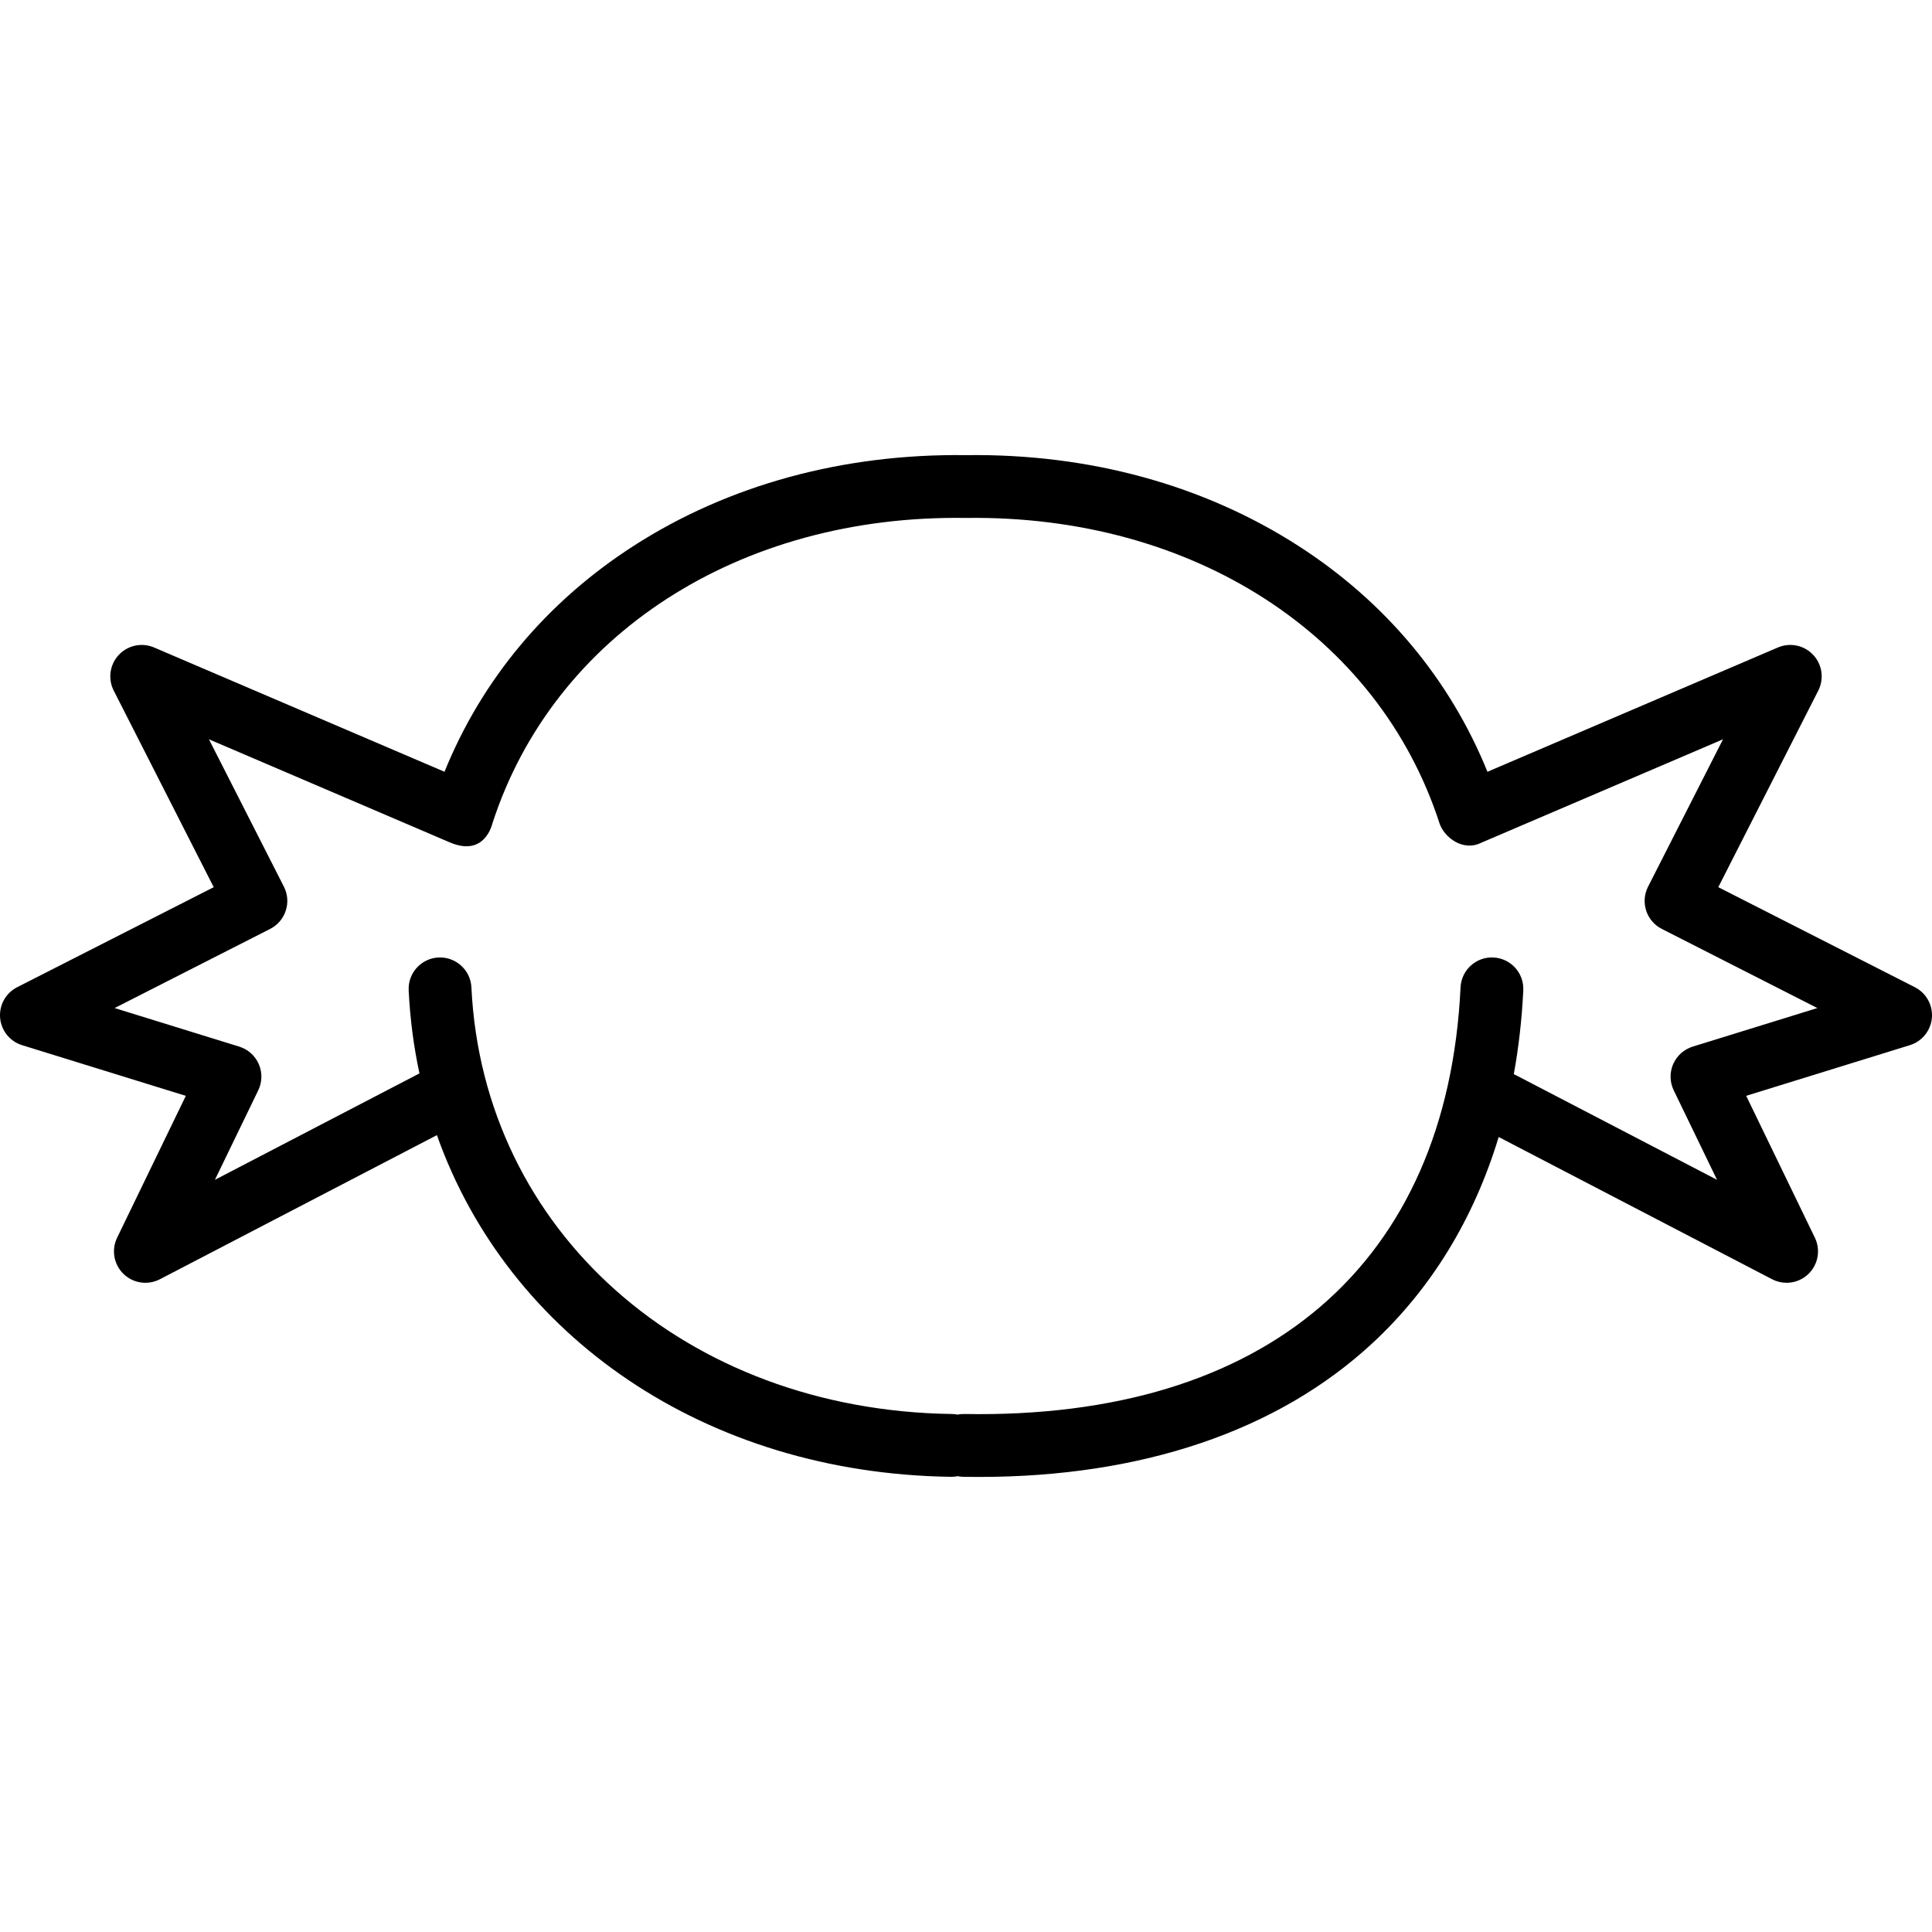 <?xml version="1.0" encoding="iso-8859-1"?>
<!-- Generator: Adobe Illustrator 16.0.0, SVG Export Plug-In . SVG Version: 6.00 Build 0)  -->
<!DOCTYPE svg PUBLIC "-//W3C//DTD SVG 1.1//EN" "http://www.w3.org/Graphics/SVG/1.1/DTD/svg11.dtd">
<svg version="1.1" id="Capa_1" xmlns="http://www.w3.org/2000/svg" xmlns:xlink="http://www.w3.org/1999/xlink" x="0px" y="0px"
	 width="207.636px" height="207.636px" viewBox="0 0 207.636 207.636" style="enable-background:new 0 0 207.636 207.636;"
	 xml:space="preserve">
<g>
	<path d="M205.791,106.096l-21.123-10.749l10.746-21.128c0.644-1.266,0.427-2.8-0.545-3.837c-0.971-1.037-2.485-1.355-3.792-0.797
		l-31.218,13.36c-4.018-9.925-10.982-18.274-20.332-24.286c-10.175-6.545-22.489-9.916-35.659-9.745h-0.003
		c-0.014,0-0.029,0-0.043,0c-0.018,0-0.034,0-0.052,0h-0.004c-13.158-0.164-25.483,3.2-35.658,9.745
		c-9.349,6.013-16.318,14.36-20.336,24.285L16.558,69.586c-1.306-0.558-2.822-0.24-3.792,0.797c-0.971,1.037-1.188,2.57-0.544,3.837
		l10.746,21.128L1.844,106.097c-1.225,0.623-1.949,1.926-1.832,3.295c0.117,1.369,1.052,2.531,2.365,2.937l17.593,5.444
		l-7.383,15.247c-0.634,1.309-0.358,2.878,0.686,3.891c0.645,0.627,1.494,0.954,2.353,0.954c0.53,0,1.064-0.125,1.556-0.381
		l29.773-15.489c7.669,21.631,28.851,36.353,55.253,36.721c0.016,0,0.032,0,0.048,0c0.229,0,0.453-0.023,0.669-0.067
		c0.193,0.038,0.391,0.063,0.594,0.066c0.566,0.01,1.128,0.015,1.689,0.015c17.513,0,32.099-4.946,42.262-14.349
		c6.346-5.872,10.93-13.395,13.597-22.185l29.385,15.287c0.492,0.256,1.026,0.381,1.557,0.381c0.858,0,1.708-0.327,2.353-0.954
		c1.043-1.014,1.32-2.582,0.687-3.891l-7.383-15.249l17.593-5.444c1.312-0.405,2.248-1.567,2.365-2.937
		C207.739,108.021,207.016,106.719,205.791,106.096z M181.918,112.483c-0.94,0.291-1.706,0.978-2.099,1.879
		c-0.392,0.902-0.371,1.932,0.059,2.816l4.656,9.619l-21.618-11.247c-0.073-0.038-0.149-0.07-0.225-0.103
		c0.526-2.896,0.869-5.901,1.02-9.011c0.089-1.862-1.348-3.444-3.209-3.533c-1.865-0.094-3.443,1.348-3.533,3.208
		c-1.426,29.722-20.875,46.429-53.33,45.854c-0.02,0-0.041,0-0.062,0c-0.229,0-0.452,0.022-0.669,0.065
		c-0.197-0.039-0.4-0.062-0.607-0.065c-28.665-0.399-50.381-19.684-51.637-45.854c-0.089-1.861-1.684-3.296-3.533-3.208
		c-1.862,0.088-3.299,1.67-3.209,3.533c0.147,3.063,0.541,6.042,1.158,8.924l-21.982,11.437l4.657-9.619
		c0.429-0.885,0.45-1.914,0.058-2.816c-0.392-0.901-1.158-1.588-2.098-1.879l-13.396-4.145l16.716-8.506
		c1.661-0.846,2.322-2.877,1.477-4.538l-8.057-15.841l25.93,11.098c3.718,1.562,4.503-1.958,4.533-2.051
		c0.001-0.004,0.004-0.007,0.005-0.011c6.581-20.283,26.533-33.182,50.845-32.825c0.015,0.001,0.031,0.001,0.046,0.001l0,0h0.003
		l0,0h0.001c0.015,0,0.031,0,0.046-0.001c24.306-0.324,44.266,12.542,50.846,32.825c0.463,1.427,2.47,3.099,4.514,2.069
		c0.008-0.003,25.954-11.105,25.954-11.105l-8.057,15.841c-0.846,1.661-0.185,3.693,1.477,4.538l16.716,8.506L181.918,112.483z"/>
</g>
<g>
</g>
<g>
</g>
<g>
</g>
<g>
</g>
<g>
</g>
<g>
</g>
<g>
</g>
<g>
</g>
<g>
</g>
<g>
</g>
<g>
</g>
<g>
</g>
<g>
</g>
<g>
</g>
<g>
</g>
</svg>
